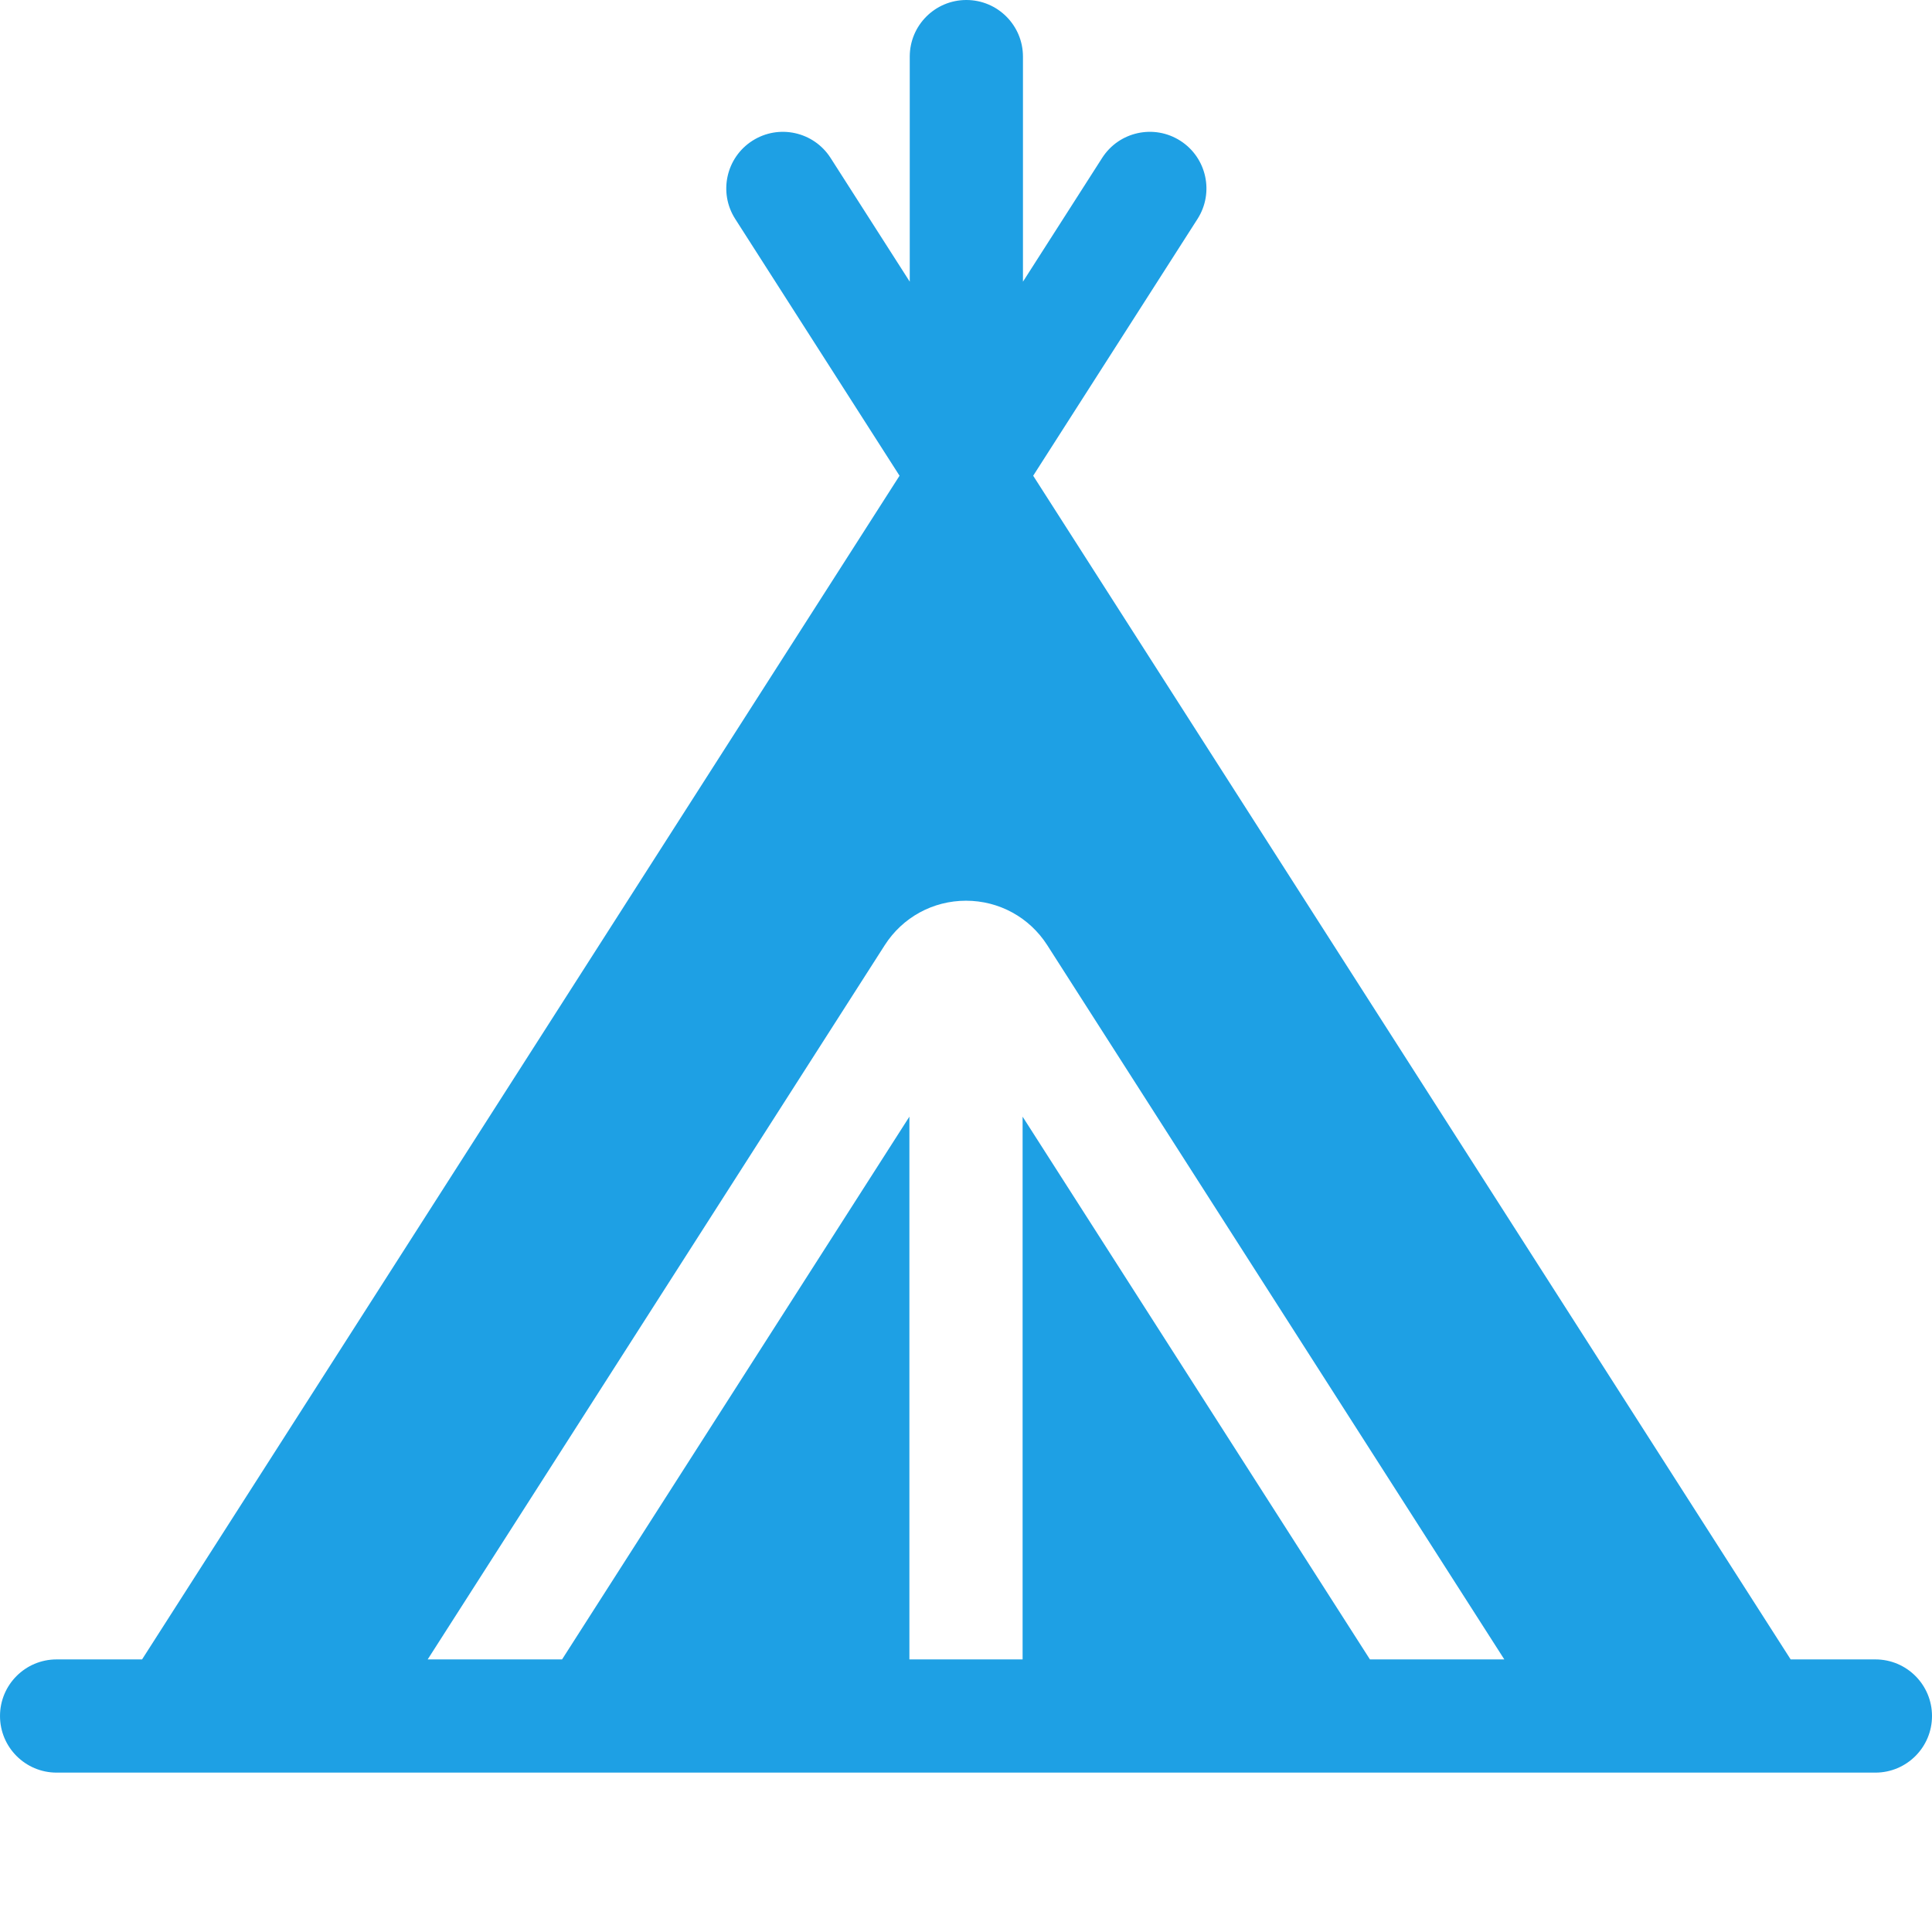 <?xml version="1.0"?>
<svg xmlns="http://www.w3.org/2000/svg" xmlns:xlink="http://www.w3.org/1999/xlink" xmlns:svgjs="http://svgjs.com/svgjs" version="1.1" width="512" height="512" x="0" y="0" viewBox="0 0 512 512" style="enable-background:new 0 0 512 512" xml:space="preserve" class=""><g><path xmlns="http://www.w3.org/2000/svg" d="m497 439.762h-22.457l-200.738-313.688 43.547-68.051c4.465-6.977 2.426-16.254-4.551-20.719-6.977-4.465-16.254-2.43-20.723 4.551l-20.984 32.793v-59.648c0-8.285-6.715-15-15-15s-15 6.715-15 15v59.648l-20.984-32.797c-4.469-6.977-13.746-9.012-20.723-4.547-6.977 4.465-9.016 13.742-4.547 20.719l43.547 68.051-200.738 313.688h-22.648c-8.285 0-15 6.715-15 15 0 8.281 6.715 15 15 15h482c8.285 0 15-6.719 15-15 0-8.285-6.715-15-15-15zm-133.953 0-92.047-143.836v143.836h-30v-143.836l-92.047 143.836h-35.613l121.121-189.273c4.723-7.383 12.773-11.789 21.539-11.789 8.762 0 16.812 4.406 21.535 11.785l121.125 189.277zm0 0" fill="#1ea0e4" data-original="#000000" style="" class=""/></g></svg>
